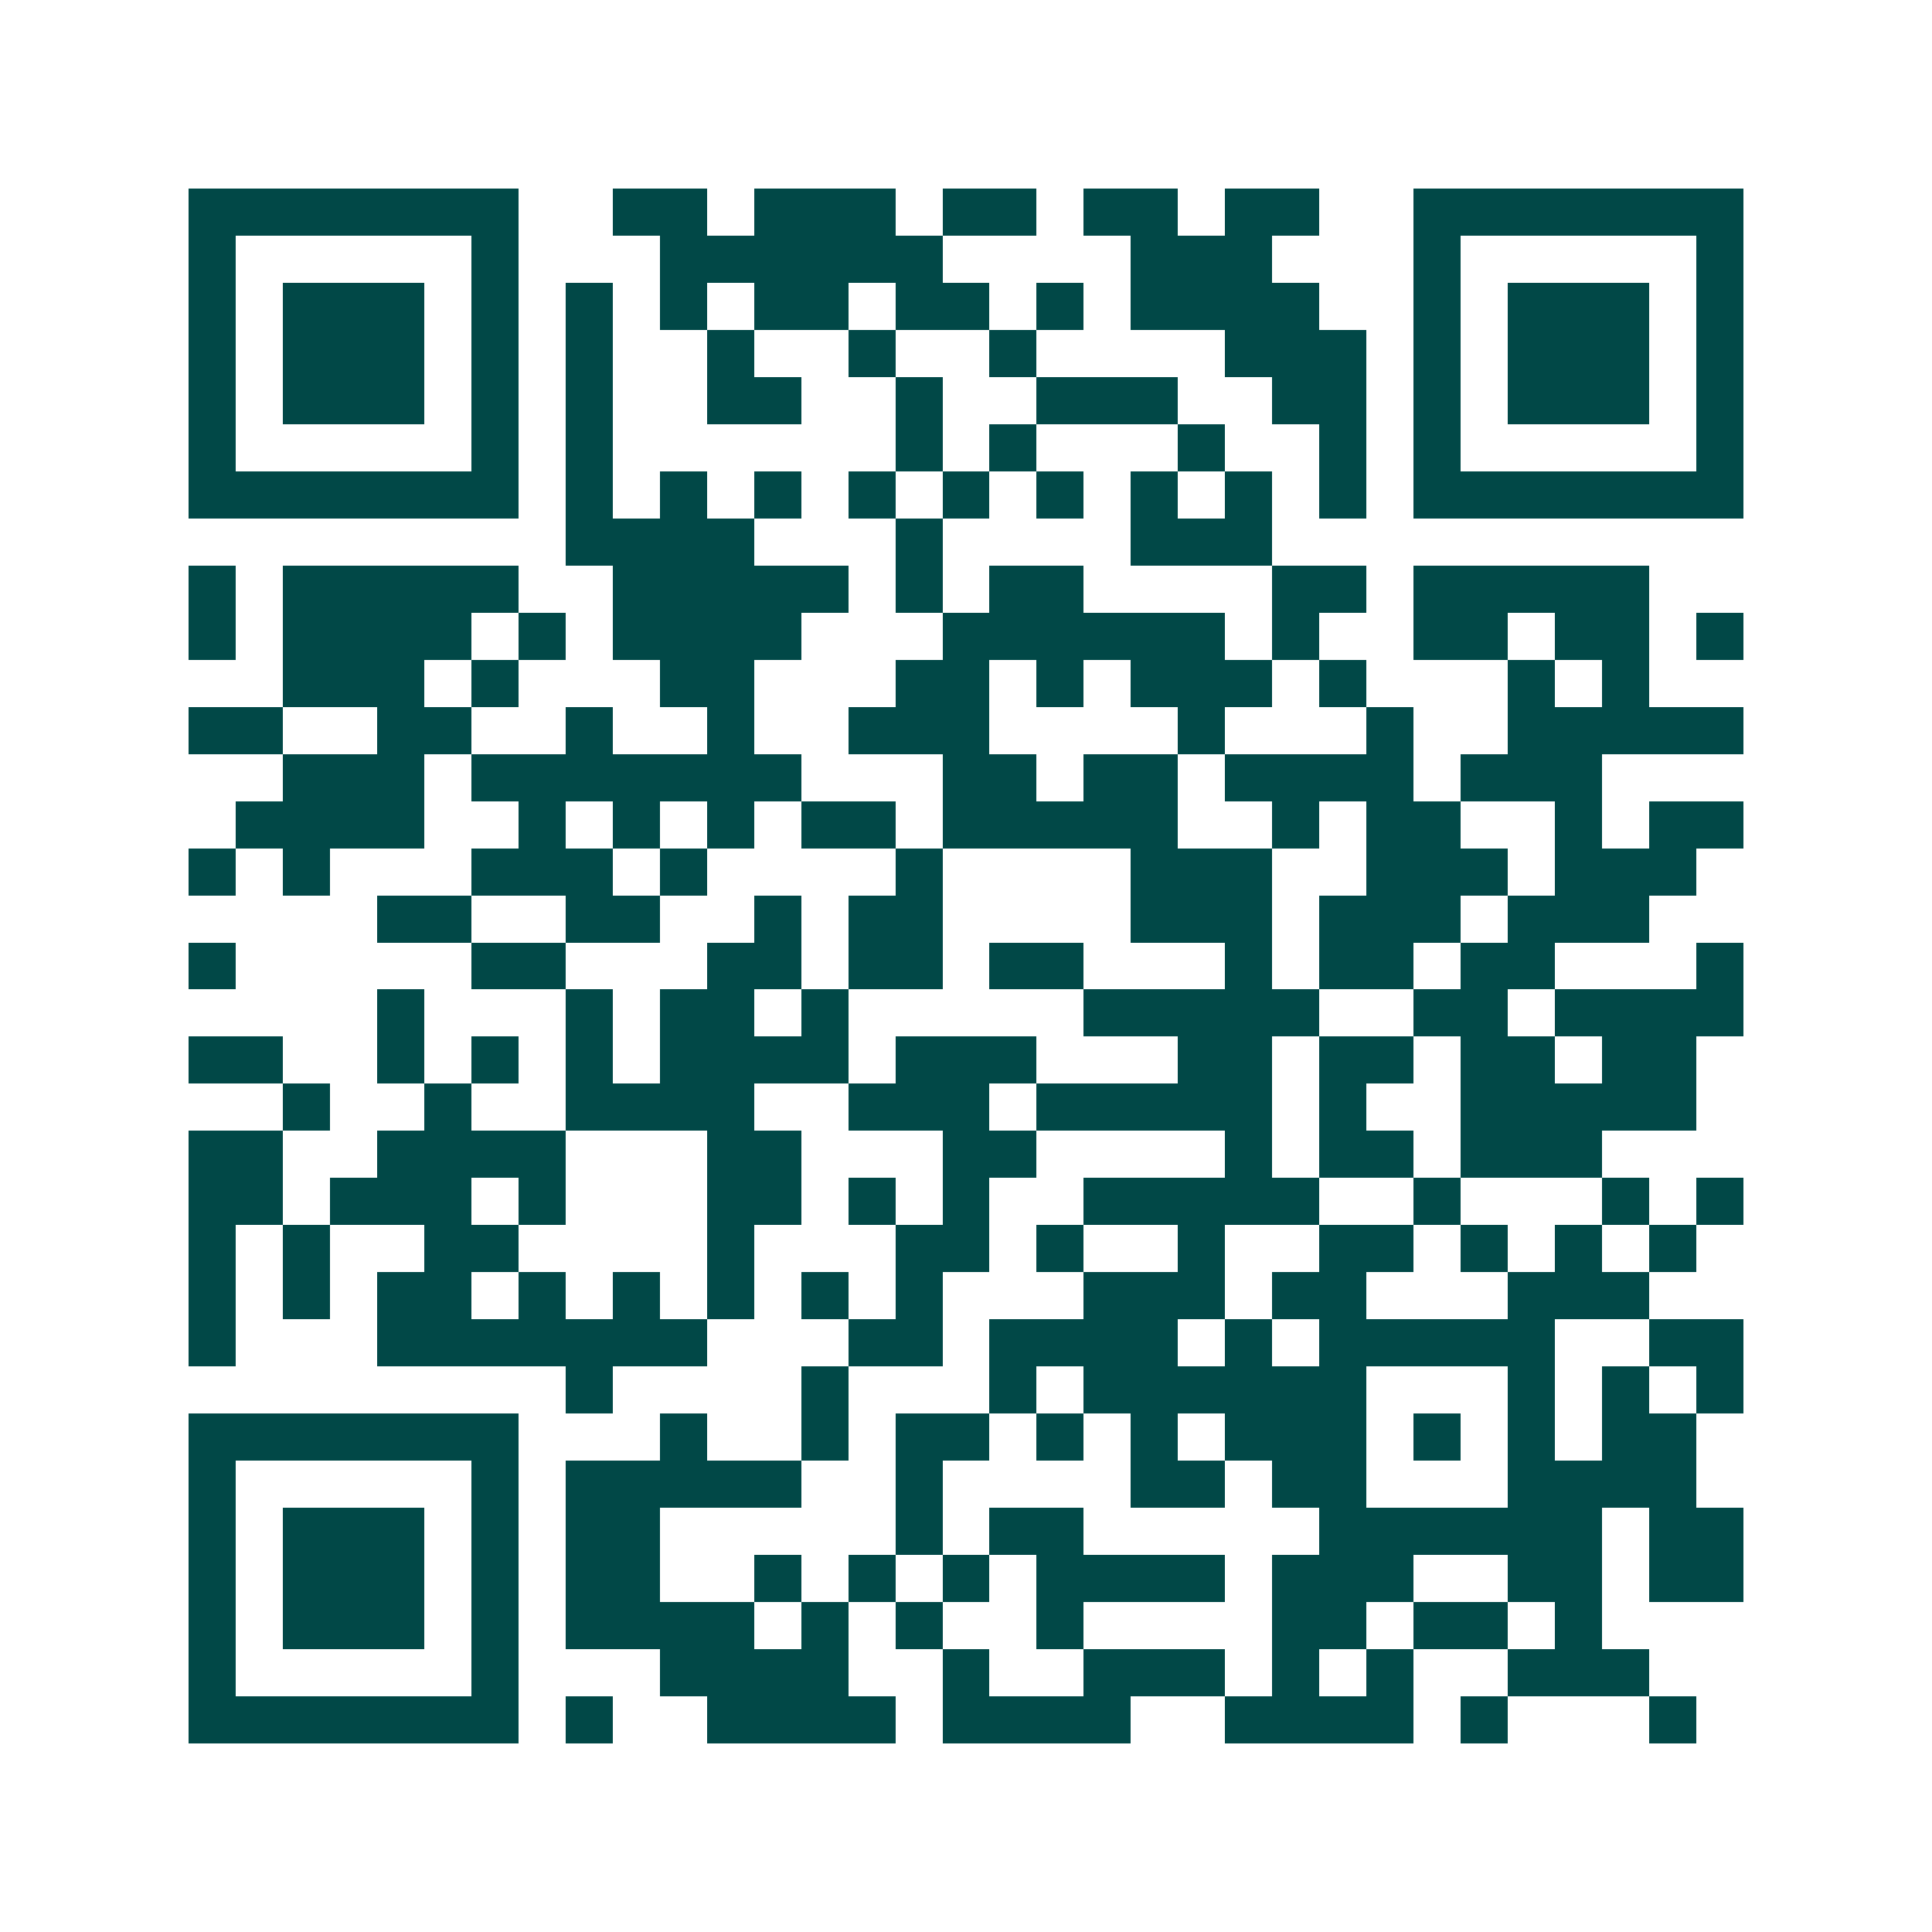 <svg xmlns="http://www.w3.org/2000/svg" width="200" height="200" viewBox="0 0 41 41" shape-rendering="crispEdges"><path fill="#ffffff" d="M0 0h41v41H0z"/><path stroke="#014847" d="M4 4.5h7m2 0h2m1 0h3m1 0h2m1 0h2m1 0h2m2 0h7M4 5.5h1m5 0h1m3 0h6m4 0h3m3 0h1m5 0h1M4 6.5h1m1 0h3m1 0h1m1 0h1m1 0h1m1 0h2m1 0h2m1 0h1m1 0h4m2 0h1m1 0h3m1 0h1M4 7.5h1m1 0h3m1 0h1m1 0h1m2 0h1m2 0h1m2 0h1m4 0h3m1 0h1m1 0h3m1 0h1M4 8.5h1m1 0h3m1 0h1m1 0h1m2 0h2m2 0h1m2 0h3m2 0h2m1 0h1m1 0h3m1 0h1M4 9.5h1m5 0h1m1 0h1m6 0h1m1 0h1m3 0h1m2 0h1m1 0h1m5 0h1M4 10.5h7m1 0h1m1 0h1m1 0h1m1 0h1m1 0h1m1 0h1m1 0h1m1 0h1m1 0h1m1 0h7M12 11.5h4m3 0h1m4 0h3M4 12.5h1m1 0h5m2 0h5m1 0h1m1 0h2m4 0h2m1 0h5M4 13.5h1m1 0h4m1 0h1m1 0h4m3 0h6m1 0h1m2 0h2m1 0h2m1 0h1M6 14.5h3m1 0h1m3 0h2m3 0h2m1 0h1m1 0h3m1 0h1m3 0h1m1 0h1M4 15.5h2m2 0h2m2 0h1m2 0h1m2 0h3m4 0h1m3 0h1m2 0h5M6 16.5h3m1 0h7m3 0h2m1 0h2m1 0h4m1 0h3M5 17.5h4m2 0h1m1 0h1m1 0h1m1 0h2m1 0h5m2 0h1m1 0h2m2 0h1m1 0h2M4 18.5h1m1 0h1m3 0h3m1 0h1m4 0h1m4 0h3m2 0h3m1 0h3M8 19.5h2m2 0h2m2 0h1m1 0h2m4 0h3m1 0h3m1 0h3M4 20.5h1m5 0h2m3 0h2m1 0h2m1 0h2m3 0h1m1 0h2m1 0h2m3 0h1M8 21.5h1m3 0h1m1 0h2m1 0h1m5 0h5m2 0h2m1 0h4M4 22.5h2m2 0h1m1 0h1m1 0h1m1 0h4m1 0h3m3 0h2m1 0h2m1 0h2m1 0h2M6 23.5h1m2 0h1m2 0h4m2 0h3m1 0h5m1 0h1m2 0h5M4 24.5h2m2 0h4m3 0h2m3 0h2m4 0h1m1 0h2m1 0h3M4 25.5h2m1 0h3m1 0h1m3 0h2m1 0h1m1 0h1m2 0h5m2 0h1m3 0h1m1 0h1M4 26.5h1m1 0h1m2 0h2m4 0h1m3 0h2m1 0h1m2 0h1m2 0h2m1 0h1m1 0h1m1 0h1M4 27.5h1m1 0h1m1 0h2m1 0h1m1 0h1m1 0h1m1 0h1m1 0h1m3 0h3m1 0h2m3 0h3M4 28.5h1m3 0h7m3 0h2m1 0h4m1 0h1m1 0h5m2 0h2M12 29.5h1m4 0h1m3 0h1m1 0h6m3 0h1m1 0h1m1 0h1M4 30.5h7m3 0h1m2 0h1m1 0h2m1 0h1m1 0h1m1 0h3m1 0h1m1 0h1m1 0h2M4 31.5h1m5 0h1m1 0h5m2 0h1m4 0h2m1 0h2m3 0h4M4 32.5h1m1 0h3m1 0h1m1 0h2m5 0h1m1 0h2m5 0h6m1 0h2M4 33.5h1m1 0h3m1 0h1m1 0h2m2 0h1m1 0h1m1 0h1m1 0h4m1 0h3m2 0h2m1 0h2M4 34.5h1m1 0h3m1 0h1m1 0h4m1 0h1m1 0h1m2 0h1m4 0h2m1 0h2m1 0h1M4 35.5h1m5 0h1m3 0h4m2 0h1m2 0h3m1 0h1m1 0h1m2 0h3M4 36.5h7m1 0h1m2 0h4m1 0h4m2 0h4m1 0h1m3 0h1"/></svg>
